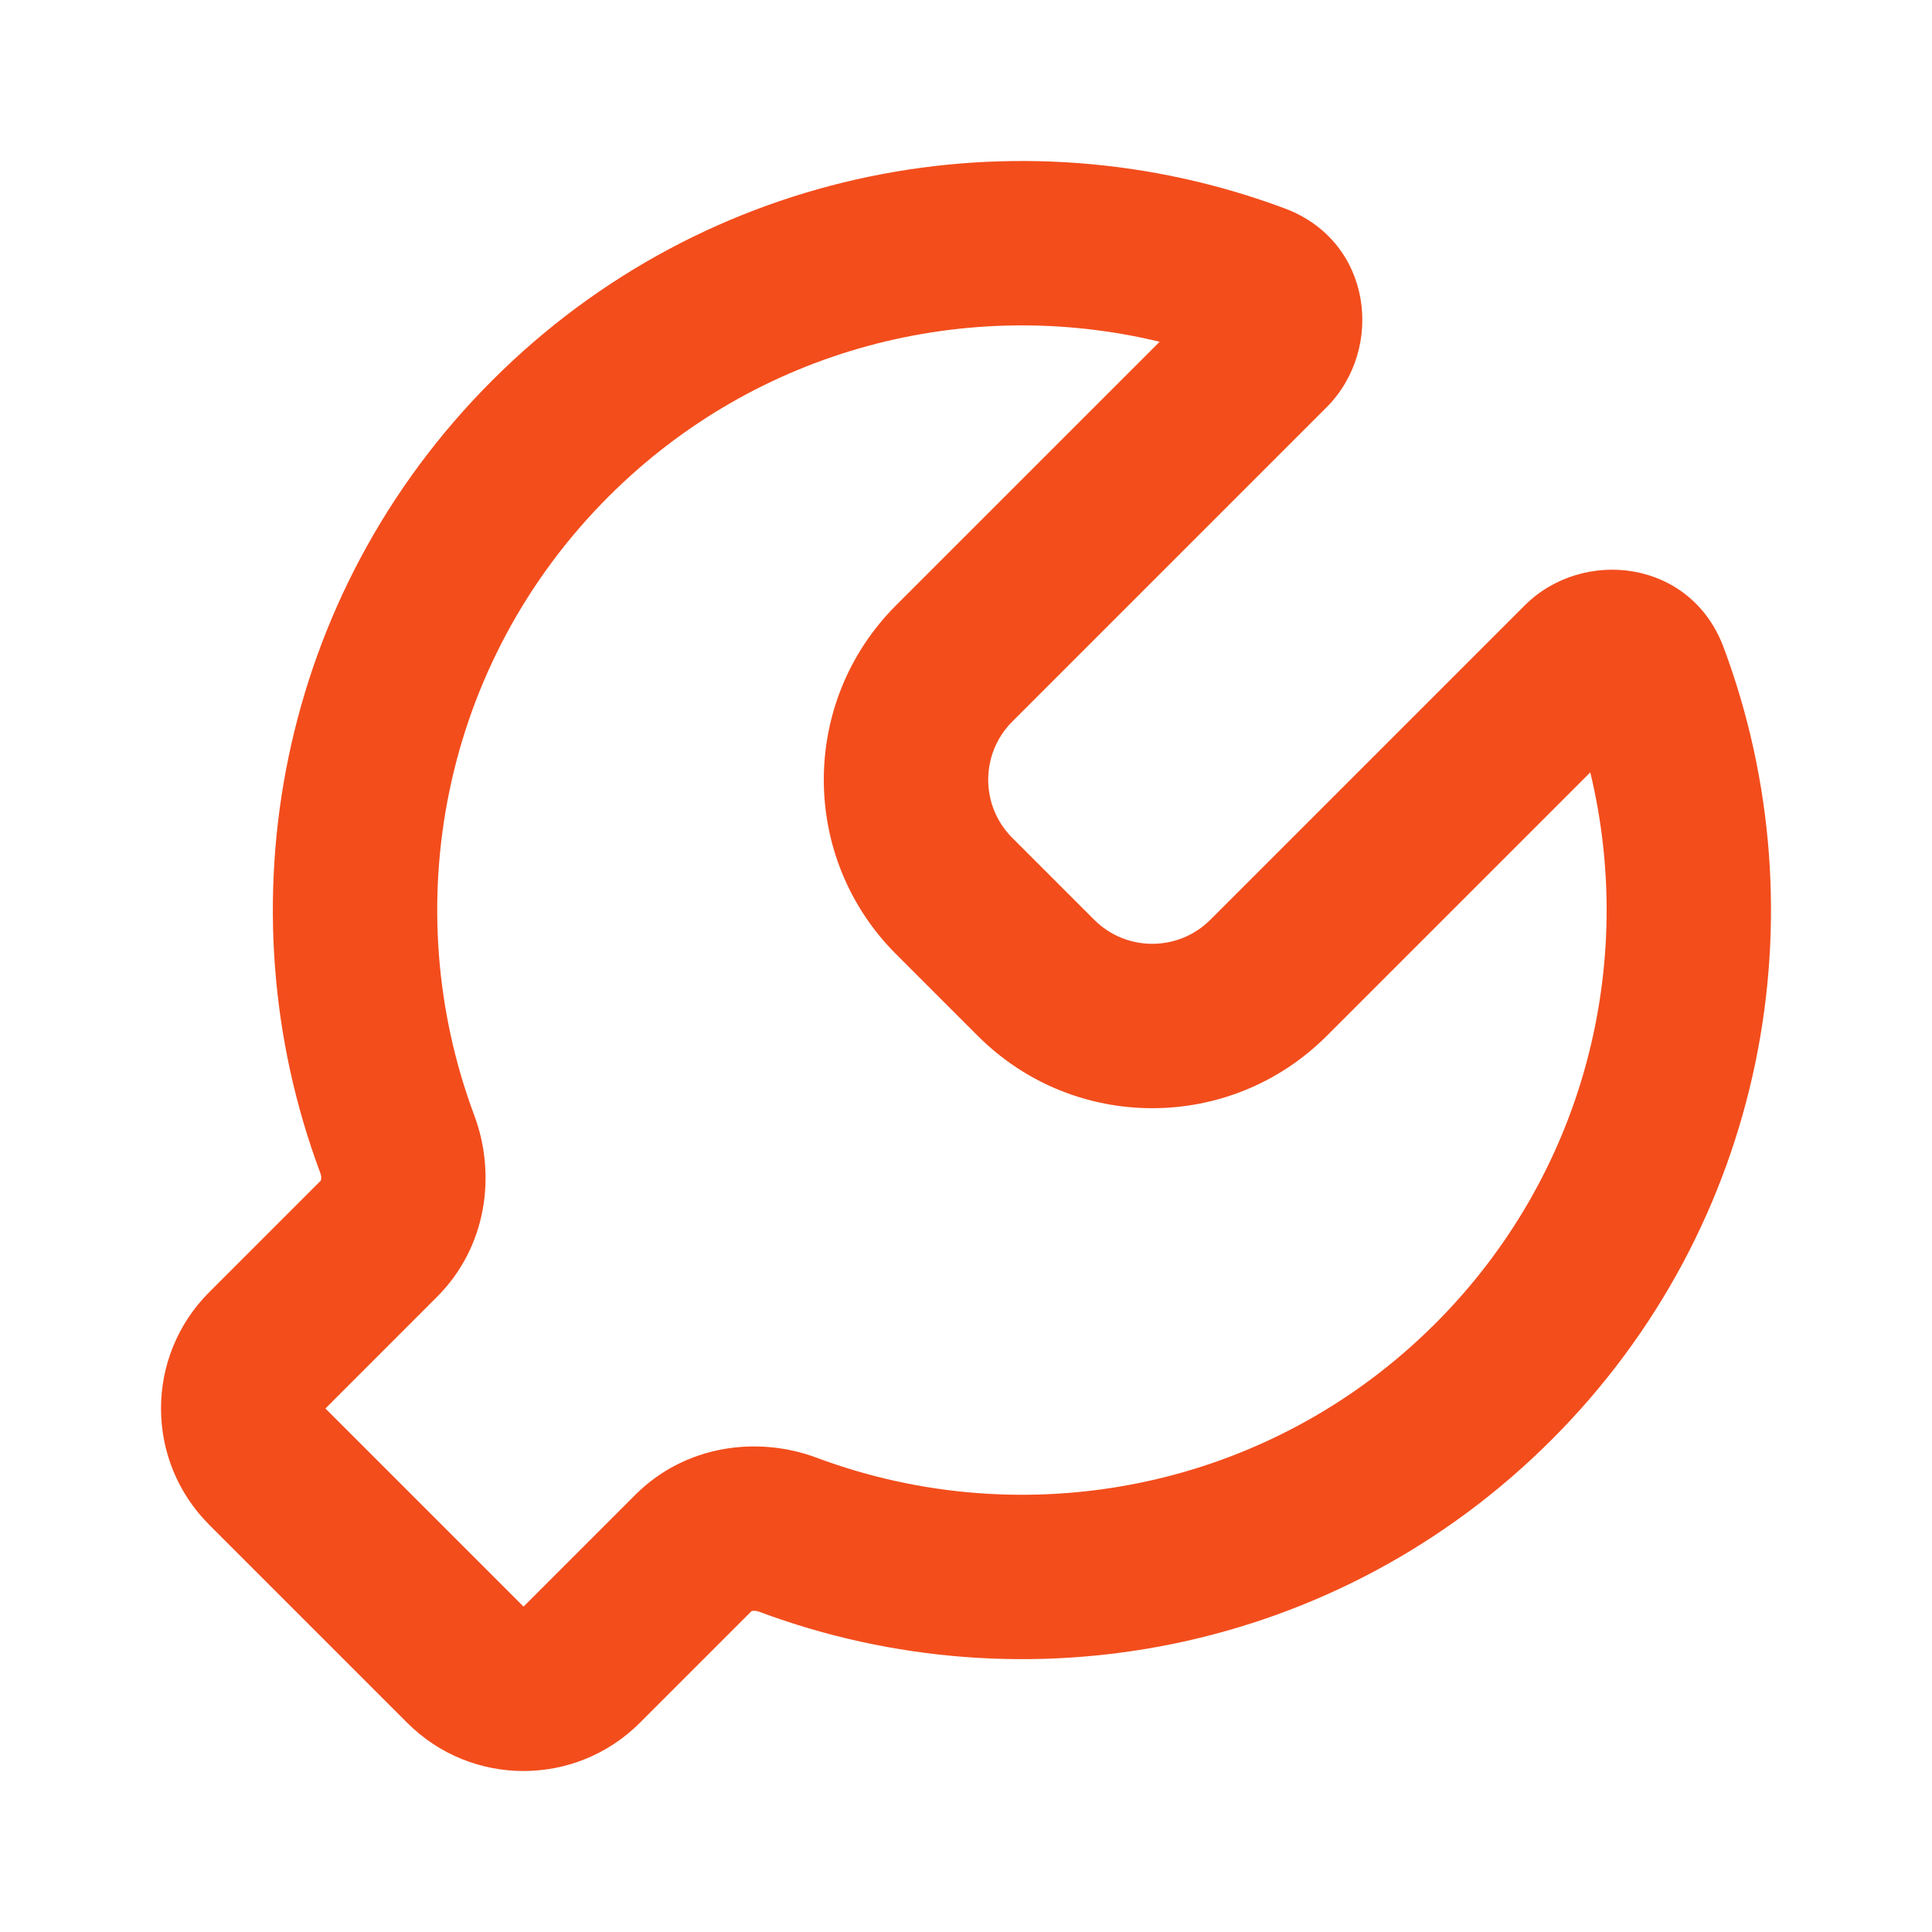 <svg width="64" height="64" viewBox="0 0 64 64" fill="none" xmlns="http://www.w3.org/2000/svg">
<path fill-rule="evenodd" clip-rule="evenodd" d="M16.306 12.601C23.408 5.499 33.739 3.606 42.56 6.905C45.476 7.996 45.87 11.568 43.942 13.495L33.533 23.904C32.47 24.967 32.47 26.692 33.533 27.755L36.245 30.467C37.309 31.531 39.033 31.531 40.096 30.467L50.505 20.058C52.432 18.131 56.005 18.525 57.095 21.44C60.394 30.261 58.501 40.592 51.399 47.694C44.297 54.796 33.967 56.689 25.146 53.39C25.056 53.357 24.976 53.355 24.927 53.364C24.906 53.368 24.894 53.373 24.89 53.376L21.194 57.072C19.067 59.199 15.618 59.199 13.492 57.072L6.929 50.509C4.802 48.382 4.802 44.934 6.929 42.807L10.625 39.111C10.627 39.106 10.632 39.095 10.636 39.073C10.645 39.024 10.644 38.945 10.61 38.855C7.311 30.034 9.204 19.703 16.306 12.601ZM38.415 11.321C32.068 9.79 25.105 11.504 20.157 16.452C14.619 21.99 13.132 30.051 15.711 36.947C16.44 38.897 16.141 41.296 14.477 42.96L10.78 46.658L17.343 53.221L21.04 49.523C22.704 47.859 25.103 47.56 27.053 48.289C33.95 50.868 42.011 49.381 47.548 43.843C52.496 38.895 54.211 31.932 52.68 25.586L43.947 34.318C40.757 37.508 35.585 37.508 32.394 34.318L29.682 31.606C26.492 28.416 26.492 23.243 29.682 20.053L38.415 11.321Z" fill="#F34D1C"/>
</svg>
